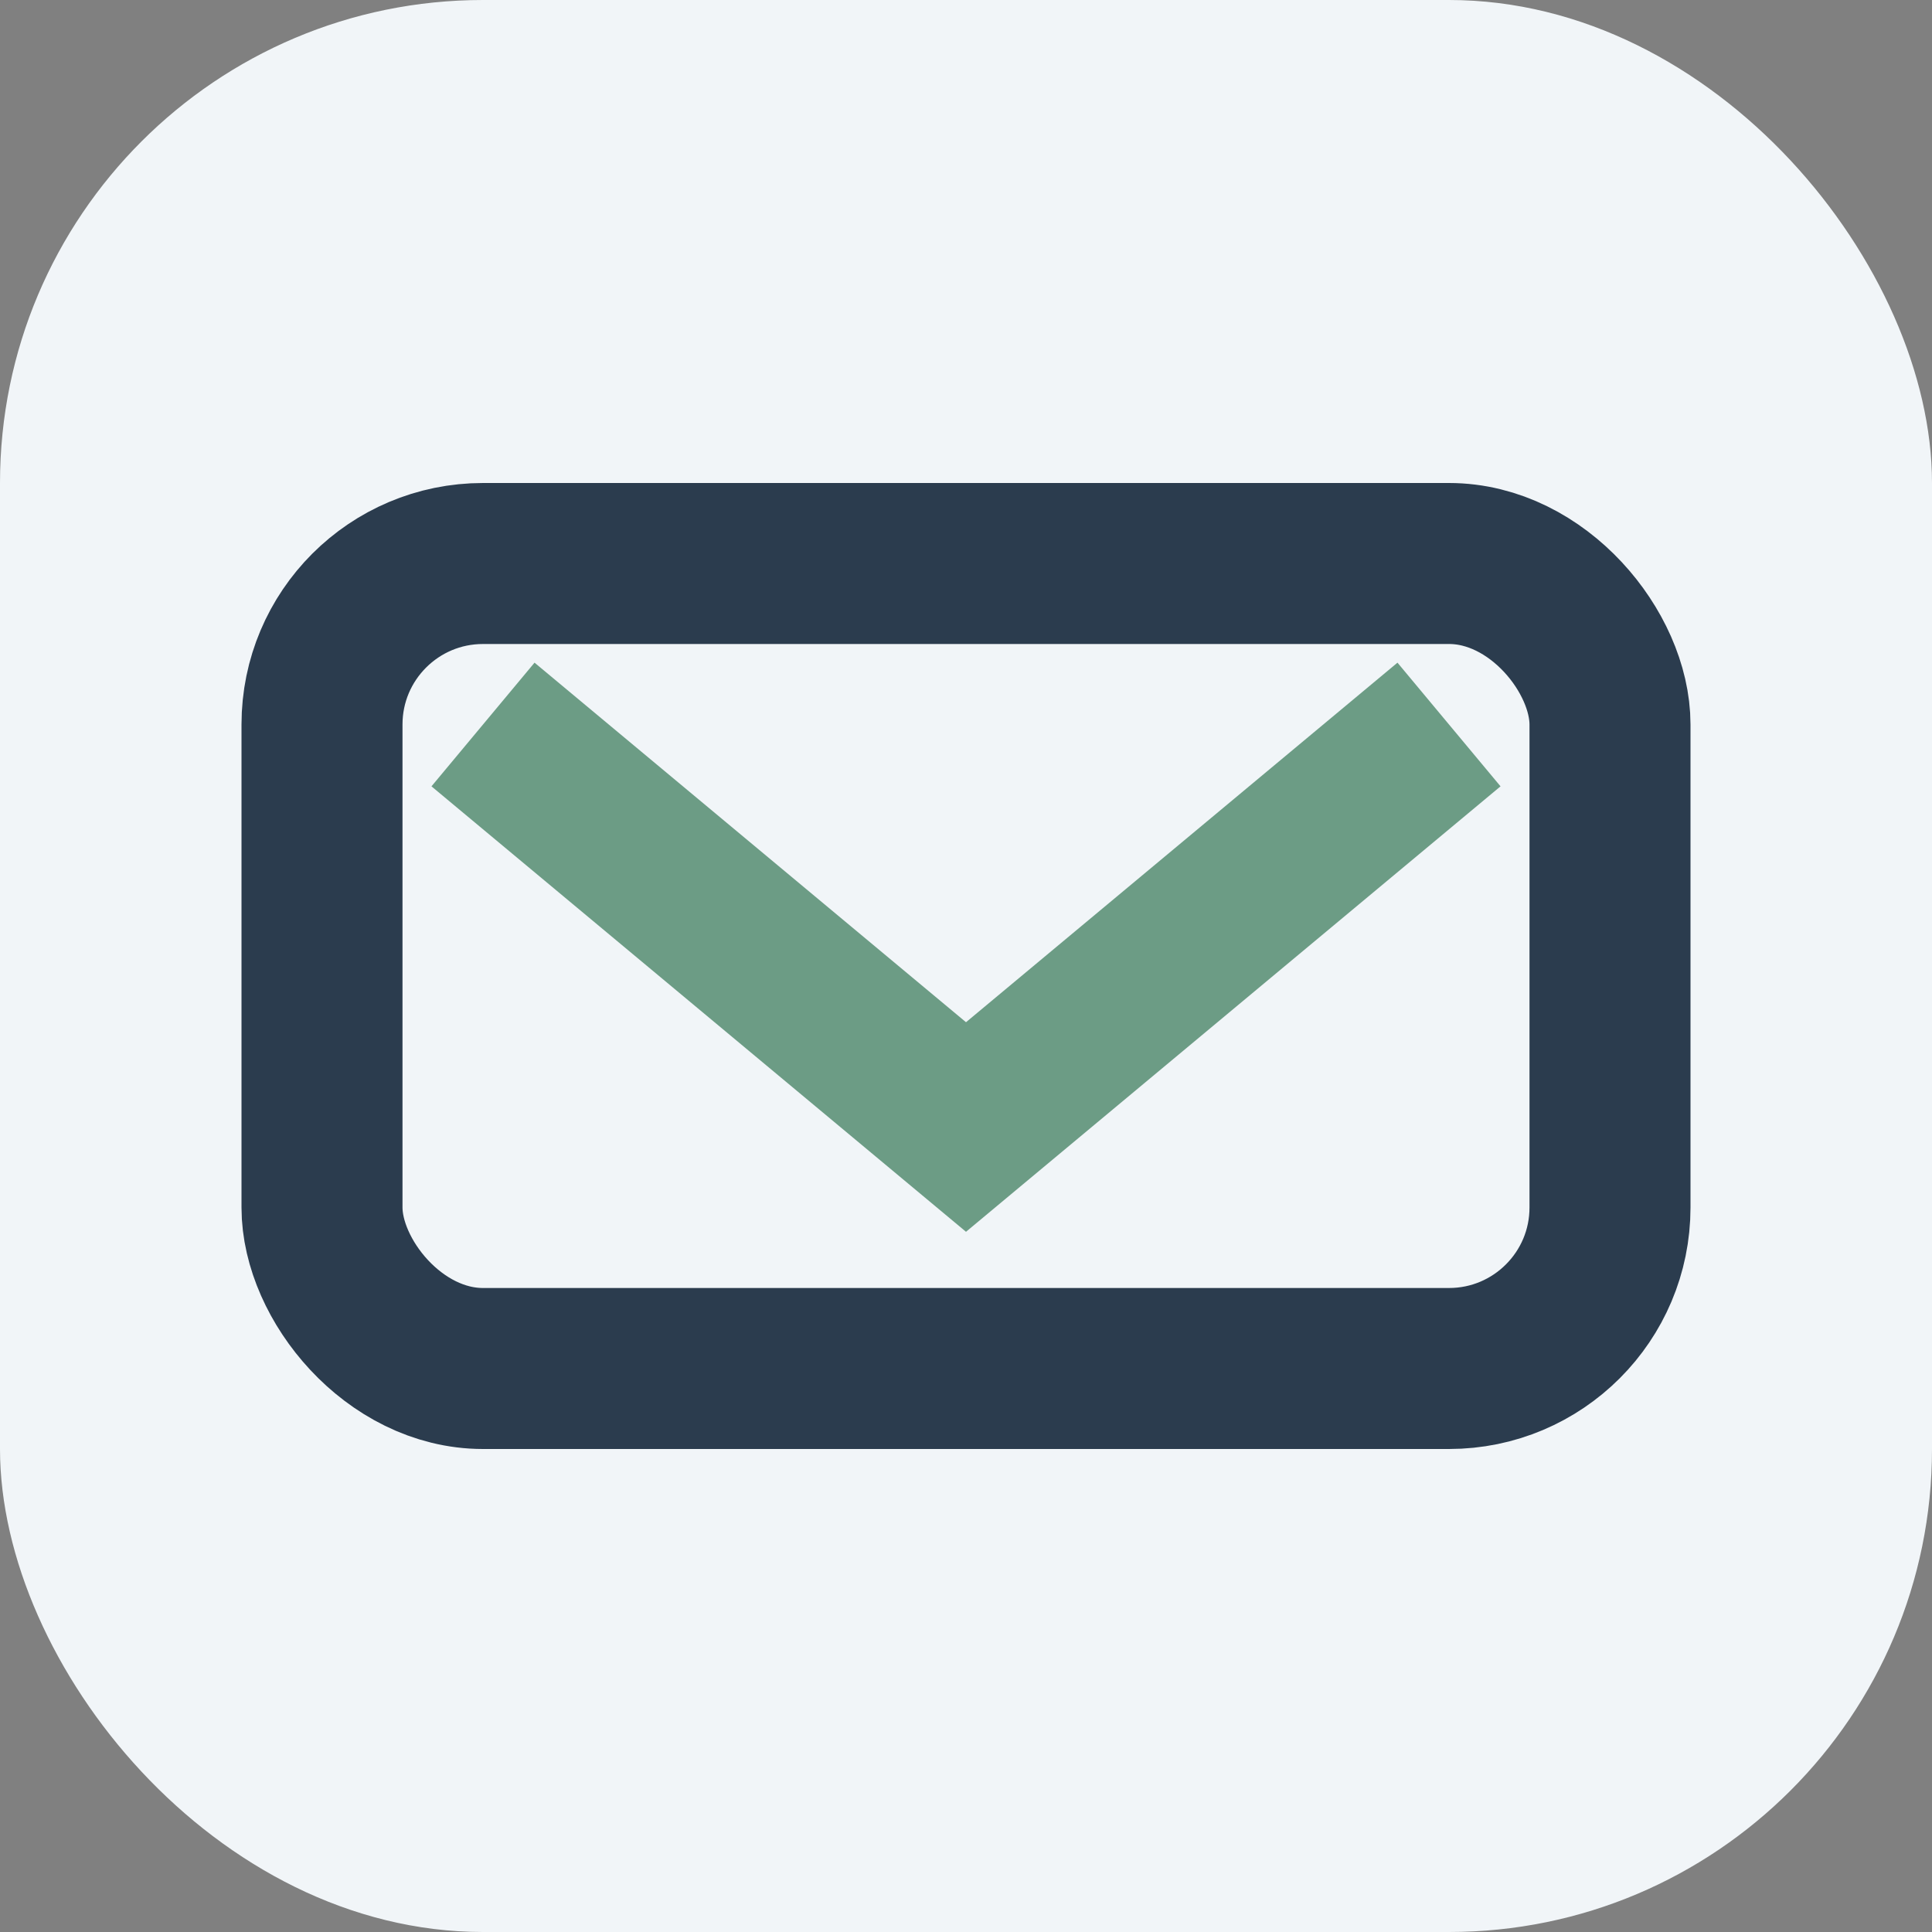 <?xml version="1.0" encoding="UTF-8"?>
<svg xmlns="http://www.w3.org/2000/svg" width="24" height="24" viewBox="0 0 24 24"><rect x="0" y="0" width="24" height="24" fill="#808080" stroke="none"/><rect width="24" height="24" rx="6" fill="#F1F5F8"/><rect x="4" y="7" width="16" height="10" rx="2" fill="none" stroke="#2B3C4E" stroke-width="2"/><path d="M6 9l6 5 6-5" stroke="#6C9C85" stroke-width="2" fill="none"/></svg>